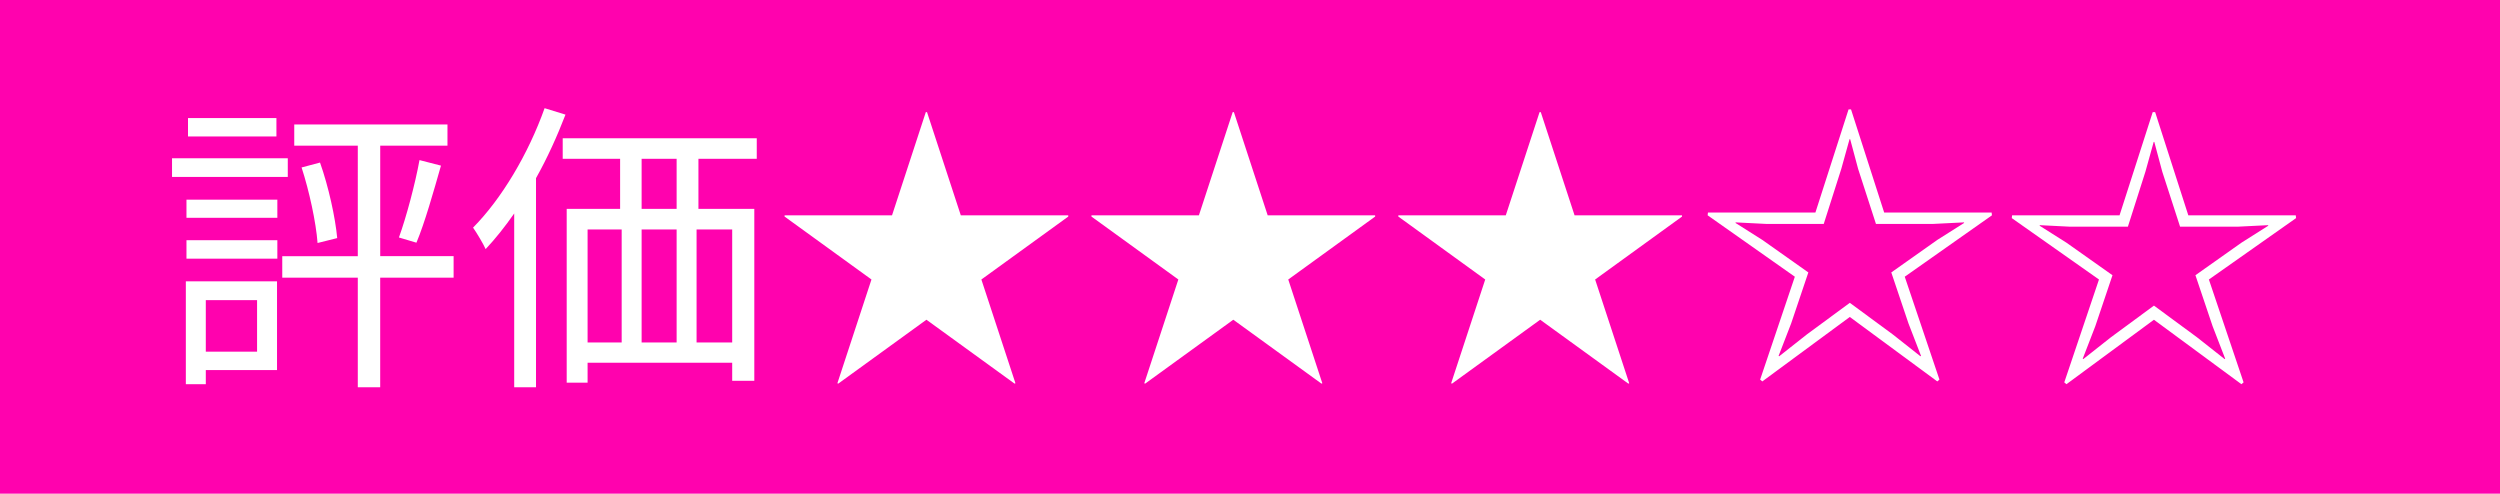 <?xml version="1.0" encoding="UTF-8"?><svg id="_イヤー_2" xmlns="http://www.w3.org/2000/svg" viewBox="0 0 114.052 22.523"><defs><style>.cls-1{fill:#fff;}.cls-2{fill:#ff02ae;}</style></defs><g id="text"><rect class="cls-2" width="114.052" height="22.523"/><path class="cls-1" d="M13.129,8.073H7.848v-.854h5.281v.854Zm-.49,8.811h-3.25v.644h-.911v-4.692h4.16v4.048Zm-4.132-7.774h4.146v.826h-4.146v-.826Zm0,1.849h4.146v.841h-4.146v-.841Zm4.104-4.734h-4.034v-.84h4.034v.84Zm-3.222,7.466v2.353h2.339v-2.353h-2.339Zm11.304-1.023h-3.348v5.001h-1.022v-5.001h-3.446v-.98h3.446V6.644h-2.899v-.966h6.99v.966h-3.068v5.042h3.348v.98Zm-6.093-5.252c.392,1.106,.7,2.521,.784,3.446l-.896,.224c-.07-.938-.378-2.368-.729-3.446l.841-.224Zm3.6,3.417c.336-.924,.742-2.451,.938-3.529l.98,.252c-.336,1.177-.742,2.619-1.12,3.516l-.799-.238Z"/><path class="cls-1" d="M25.798,5.229c-.378,.98-.826,1.975-1.345,2.899v9.539h-.995v-7.928c-.42,.602-.854,1.149-1.303,1.625-.098-.224-.406-.742-.574-.98,1.303-1.316,2.521-3.361,3.264-5.449l.953,.294Zm6.065,2.017v2.283h2.549v7.845h-1.009v-.827h-6.597v.911h-.953v-7.929h2.437v-2.283h-2.619v-.938h8.853v.938h-2.661Zm-5.057,8.377h1.555v-5.155h-1.555v5.155Zm4.062-8.377h-1.597v2.283h1.597v-2.283Zm-1.597,3.222v5.155h1.597v-5.155h-1.597Zm4.132,0h-1.625v5.155h1.625v-5.155Z"/><path class="cls-1" d="M48.735,9.824v.056l-3.964,2.871,1.555,4.735-.042,.014-4.02-2.914-4.02,2.914-.042-.014,1.555-4.735-3.964-2.871v-.056h4.902l1.541-4.707h.056l1.541,4.707h4.902Z"/><path class="cls-1" d="M62.735,9.824v.056l-3.964,2.871,1.555,4.735-.042,.014-4.02-2.914-4.02,2.914-.042-.014,1.555-4.735-3.964-2.871v-.056h4.902l1.541-4.707h.056l1.541,4.707h4.902Z"/><path class="cls-1" d="M76.735,9.824v.056l-3.964,2.871,1.555,4.735-.042,.014-4.02-2.914-4.02,2.914-.042-.014,1.555-4.735-3.964-2.871v-.056h4.902l1.541-4.707h.056l1.541,4.707h4.902Z"/><path class="cls-1" d="M98.208,5.117h.112l1.513,4.707h4.902l.014,.126-3.978,2.801,1.583,4.693-.098,.084-3.992-2.941-3.992,2.941-.098-.084,1.583-4.693-3.978-2.801,.014-.126h4.902l1.513-4.707Zm-3.768,5.225l-1.387-.07v.028l1.219,.771,2.101,1.485-.784,2.326-.574,1.484,.028,.014,1.261-.995,1.961-1.443,1.961,1.443,1.261,.995,.028-.014-.574-1.484-.784-2.326,2.101-1.485,1.219-.771v-.028l-1.401,.07h-2.619l-.812-2.507-.364-1.359h-.028l-.378,1.359-.799,2.507h-2.633Z"/><path class="cls-1" d="M84.333,4.99h.112l1.513,4.707h4.902l.014,.126-3.978,2.801,1.583,4.693-.098,.084-3.992-2.941-3.992,2.941-.098-.084,1.583-4.693-3.978-2.801,.014-.126h4.902l1.513-4.707Zm-3.768,5.225l-1.387-.07v.028l1.219,.771,2.101,1.485-.784,2.326-.574,1.484,.028,.014,1.261-.995,1.961-1.443,1.961,1.443,1.261,.995,.028-.014-.574-1.484-.784-2.326,2.101-1.485,1.219-.771v-.028l-1.401,.07h-2.619l-.812-2.507-.364-1.359h-.028l-.378,1.359-.799,2.507h-2.633Z"/></g></svg>